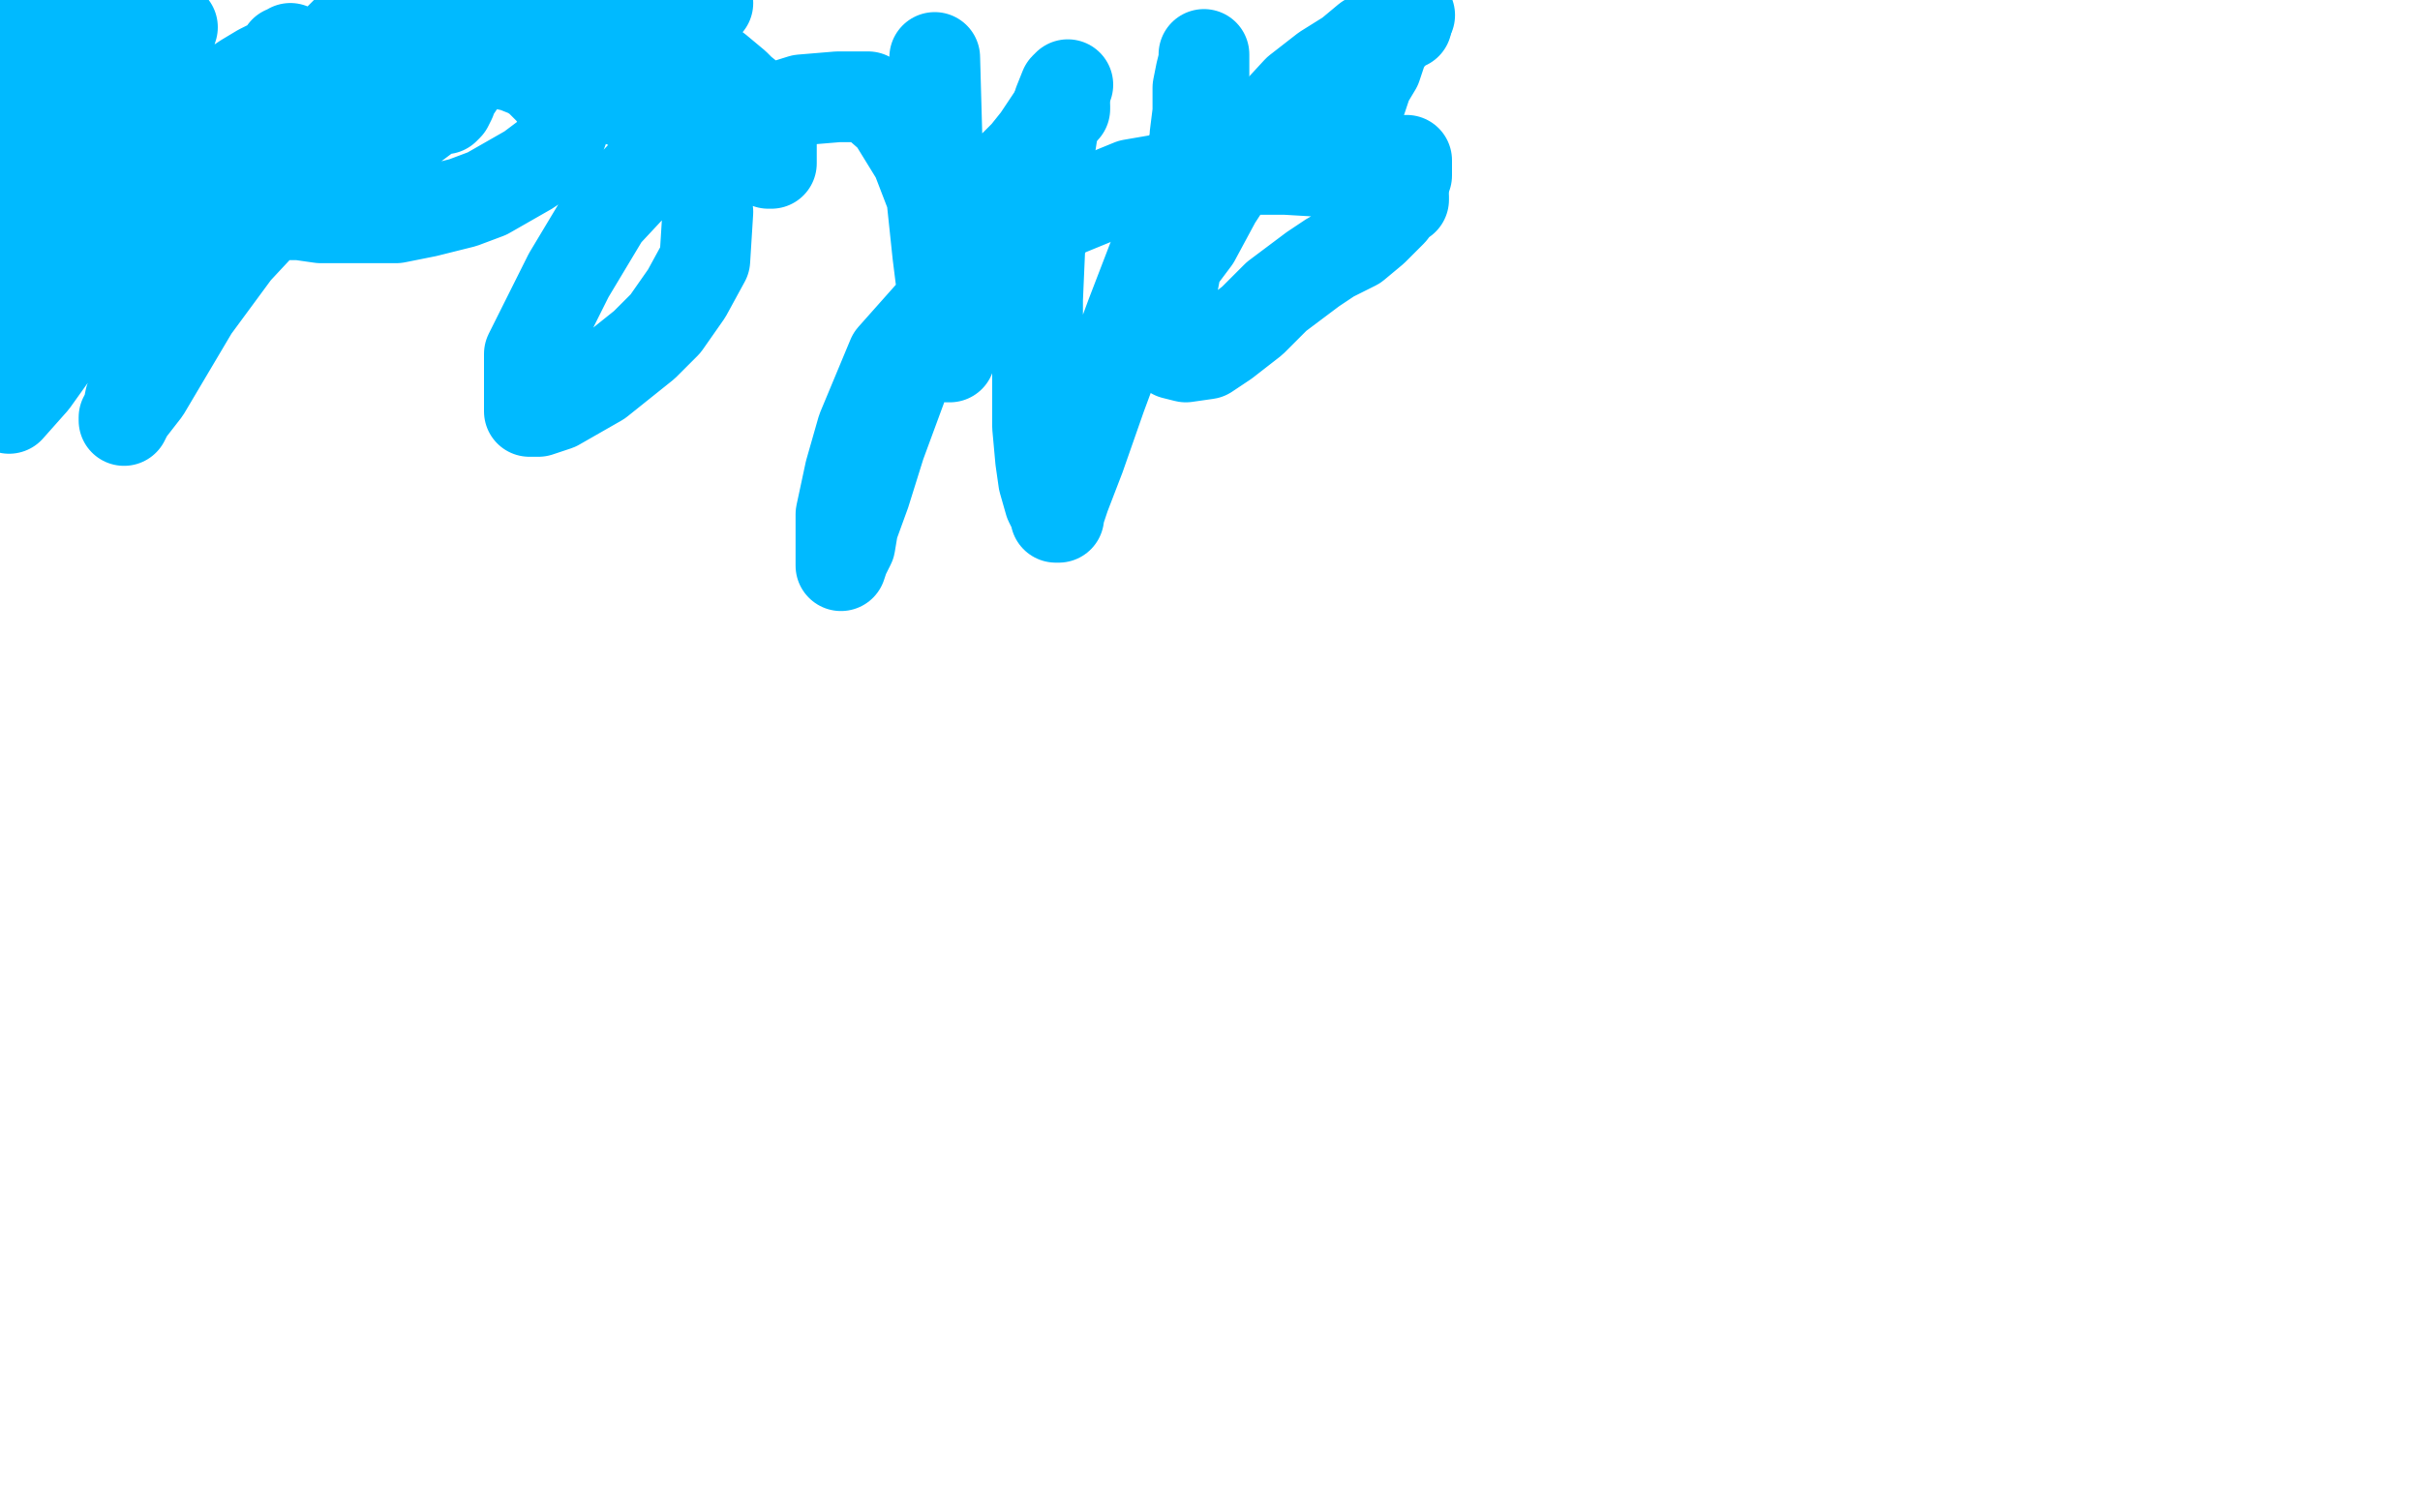 <?xml version="1.0" standalone="no"?>
<!DOCTYPE svg PUBLIC "-//W3C//DTD SVG 1.1//EN"
"http://www.w3.org/Graphics/SVG/1.1/DTD/svg11.dtd">

<svg width="800" height="500" version="1.1" xmlns="http://www.w3.org/2000/svg" xmlns:xlink="http://www.w3.org/1999/xlink" style="stroke-antialiasing: false"><desc>This SVG has been created on https://colorillo.com/</desc><rect x='0' y='0' width='800' height='500' style='fill: rgb(255,255,255); stroke-width:0' /><polyline points="40,32 40,31 40,31 40,29 40,29 40,27 40,27 40,24 40,24 41,20 41,20 41,18 41,18 41,17 41,17 43,14 44,12 46,8 48,4 57,9 50,31 40,67 21,112 11,126 3,135 2,122 7,110 12,101 17,91 23,79 28,70 33,60 36,53 40,47 44,42 46,40 47,38 50,35 51,33 52,33 52,31 52,32 49,36 46,42 42,48 37,55 28,68 22,77 17,85 12,91 9,95 7,98 6,99 5,98 5,94 5,89 5,84 5,76 6,69 8,63 9,58 10,52 12,45 12,41 13,37 14,35 14,34 14,33 14,32 13,32 12,32 10,35 7,41 1,54 2,30 7,23 11,13 12,10 13,9 14,7 14,6 14,7 12,9 10,11 8,14 7,16 6,17 5,18 5,19 4,19 4,18 4,17 4,16 4,15 4,13 4,12 4,11 6,10 9,8 13,7 18,7 23,7 29,7 34,7 40,7 45,8 48,9 50,9 51,9 51,11 51,12 50,15 46,19 36,32 24,45 4,72 5,106 9,104 21,96 26,93 30,89 35,85 41,82 45,78 49,75 53,73 55,71 57,70 59,69 59,68 60,67 61,66 60,66 58,66 56,66 55,67 53,69 52,70 51,72 50,74 48,76 47,78 46,79 45,80 45,81 44,81 43,81 41,81 40,81 40,77 40,74 40,71 42,66 45,57 51,49 60,41 67,35 75,30 81,26 86,23 90,21 92,20 93,19 94,19 94,17 95,17 96,16 96,17 95,22 91,31 82,51 70,72 61,89 52,111 47,124 43,132 42,137 41,139 41,138 48,129 64,102 78,83 92,68 103,60 114,52 121,49 127,46 136,42 144,36 151,29 155,23 155,22 155,21 153,19 152,17 150,16 149,15 148,14 144,12 142,11 140,9 138,9 136,8 131,8 127,8 124,8 121,8 118,8 117,8 115,10 113,12 112,13 111,14 111,16 109,16 105,18 103,22 99,26 96,32 92,36 90,41 88,46 85,53 84,57 83,61 83,64 83,65 84,66 90,70 95,71 99,71 106,72 114,72 122,72 131,72 141,70 153,67 161,64 168,60 175,56 179,53 183,50 184,48 186,43 186,39 185,34 182,30 178,26 175,24 170,22 162,18 155,17 147,16 140,16 134,16 126,16 119,17 111,20 107,23 102,25 98,28 96,29 95,30 94,30 95,29 101,25 106,23 116,20 130,18 152,18 188,26 209,35 226,42 240,48 248,52 252,53 254,54 255,54 255,51 255,43 253,38 250,34 245,30 243,28 237,23 230,18 224,14 217,11 205,7 197,6 190,5 184,5 183,5 179,5 175,7 170,9 165,11 161,14 157,18 153,24 150,29 149,31 149,33 148,35 147,36 147,35 147,31 149,27 155,17 163,8 173,1 234,1 229,1 221,1 211,1 202,2 194,2 188,2 183,2 180,2 178,2 179,3 183,5 189,10 197,16 201,20 209,25 218,34 226,43 230,51 232,57 234,70 233,86 227,97 220,107 213,114 203,122 198,126 191,130 184,134 181,135 178,136 177,136 175,136 175,134 175,126 175,117 188,91 200,71 214,56 232,45 249,38 265,33 277,32 287,32 295,39 303,52 308,65 310,84 312,100 312,110 312,113 312,115 312,116 313,116 313,118 314,118 314,116 314,114 314,109 313,102 312,103 310,105 307,107 304,113 301,120 298,128 291,147 286,163 282,174 281,180 279,184 278,187 278,184 278,170 281,156 285,142 295,118 311,100 329,85 352,70 374,61 403,56 425,56 442,57 455,61 462,64 464,65 464,66 463,66 460,70 454,76 448,81 440,85 434,89 422,98 414,106 405,113 399,117 392,118 388,117 386,114 386,103 389,87 395,79 402,66 417,43 429,30 438,23 446,18 452,13 458,10 461,9 462,8 463,8 465,8" style="fill: none; stroke: #00baff; stroke-width: 30; stroke-linejoin: round; stroke-linecap: round; stroke-antialiasing: false; stroke-antialias: 0; opacity: 1.0"/>
<polyline points="452,65 451,67 451,67 450,67 450,67 448,65 448,65 447,59 447,59 447,54 447,54 448,48 448,48 449,36 449,36 452,27 455,22 457,16 460,11 465,6 466,5" style="fill: none; stroke: #00baff; stroke-width: 30; stroke-linejoin: round; stroke-linecap: round; stroke-antialiasing: false; stroke-antialias: 0; opacity: 1.0"/>
<polyline points="465,58 465,57 465,57 465,56 465,56 465,54 465,54 465,53 465,53" style="fill: none; stroke: #00baff; stroke-width: 30; stroke-linejoin: round; stroke-linecap: round; stroke-antialiasing: false; stroke-antialias: 0; opacity: 1.0"/>
<polyline points="401,54 400,54 400,54 400,55 400,55 399,58 399,58 399,61 399,61 397,64 397,64 397,66 397,66 396,68 396,68 396,69 395,70 395,71 395,69 395,67 395,63 395,58 395,45 396,37 396,29 397,24 398,20 398,18 398,19 398,35 393,54 384,78 374,104 364,131 357,151 352,164 350,170 350,171 349,171 349,170 347,166 345,159 344,152 343,141 343,132 343,99 344,76 346,56 348,43 350,34 352,29 353,28" style="fill: none; stroke: #00baff; stroke-width: 30; stroke-linejoin: round; stroke-linecap: round; stroke-antialiasing: false; stroke-antialias: 0; opacity: 1.0"/>
<polyline points="352,35 352,36 352,36 351,36 351,36 351,37 351,37 349,37 349,37 347,40 347,40 343,46 343,46 339,51 339,51 334,56 330,60 326,63 316,65 310,55 309,19" style="fill: none; stroke: #00baff; stroke-width: 30; stroke-linejoin: round; stroke-linecap: round; stroke-antialiasing: false; stroke-antialias: 0; opacity: 1.0"/>
</svg>

